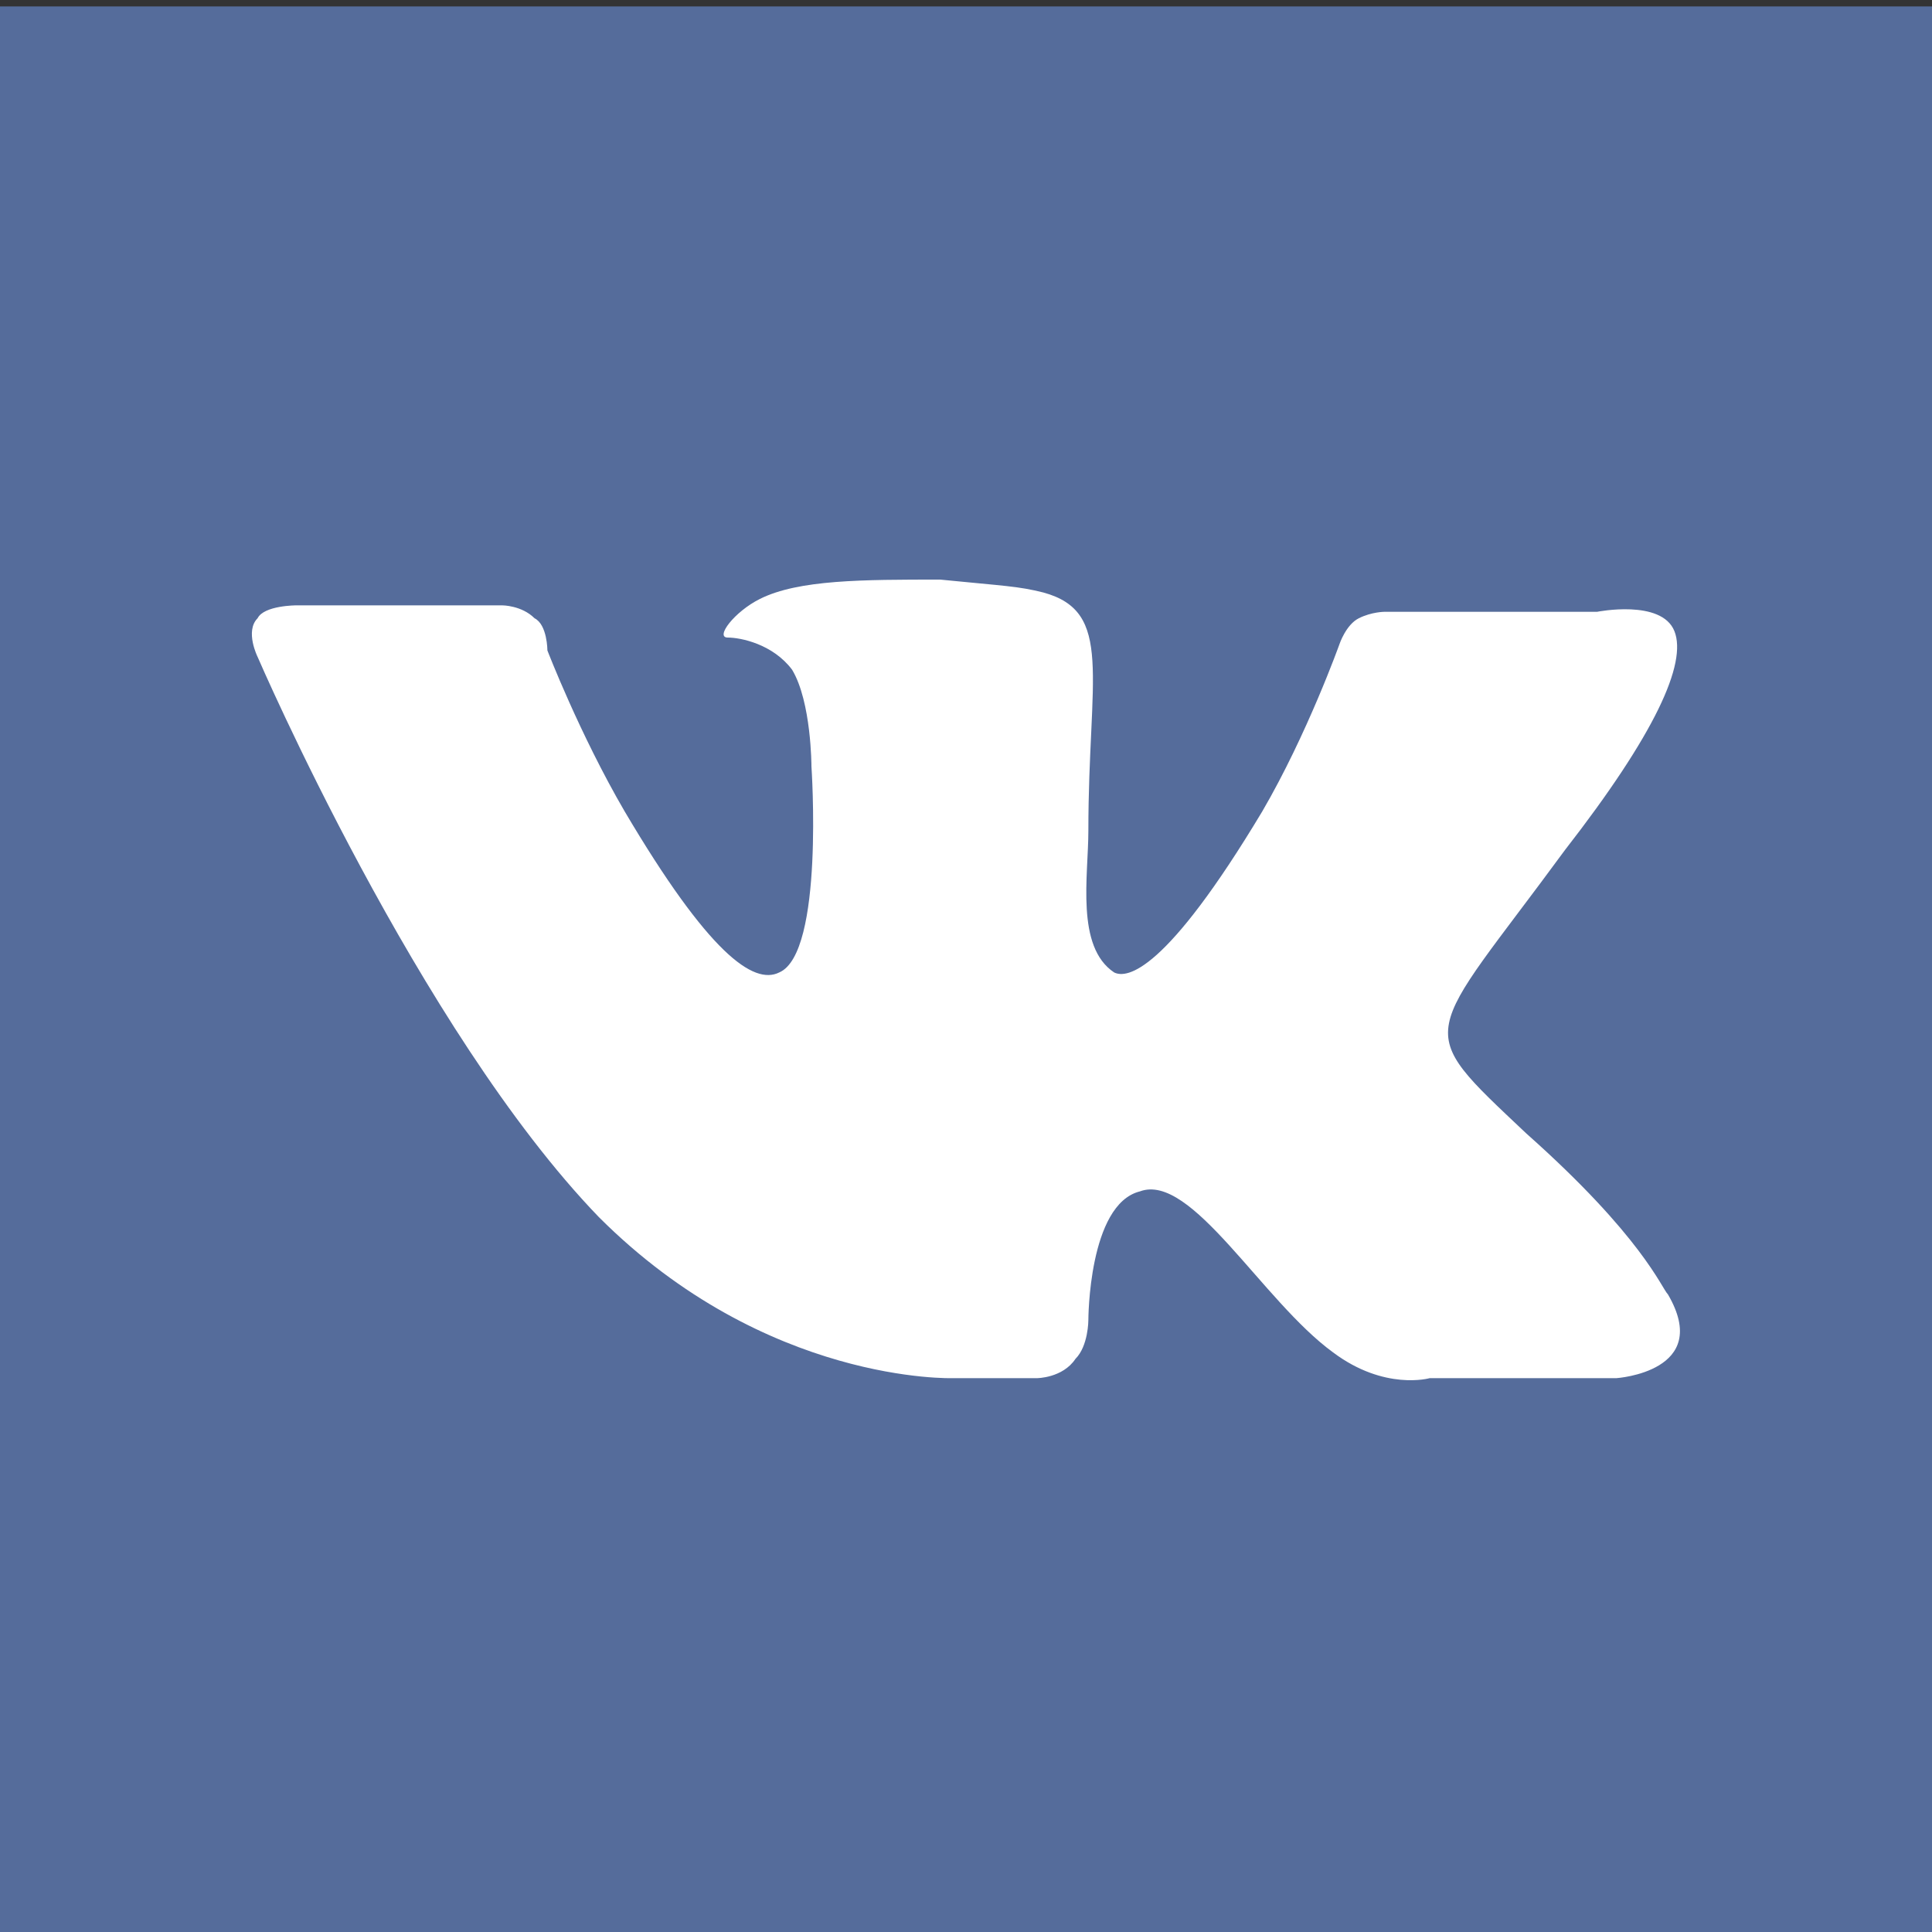 <?xml version="1.0" encoding="utf-8"?>
<!-- Generator: Adobe Illustrator 21.1.0, SVG Export Plug-In . SVG Version: 6.00 Build 0)  -->
<svg version="1.1" id="Layer_1" xmlns="http://www.w3.org/2000/svg" xmlns:xlink="http://www.w3.org/1999/xlink" x="0px" y="0px"
	 viewBox="0 0 30 30" style="enable-background:new 0 0 30 30;" xml:space="preserve">
<rect x="0" y="0" width="30" height="30" fill="#333333" stroke="none"/>
<style type="text/css">
	.st0{fill:#556C9B;}
	.st1{fill:#20589B;}
	.st2{fill:#47A1D7;}
	.st3{fill:#DA2805;}
	.st4{fill:#864D2D;}
	.st5{fill:#3E87C5;}
	.st6{fill:#E43934;}
	.st7{fill:#2493CD;}
	.st8{fill:#DD2221;}
	.st9{fill:#E85750;}
	.st10{fill:#13B6D7;}
	.st11{fill:#366298;}
	.st12{fill:#F1921F;}
	.st13{fill:#2D5BA3;}
	.st14{fill:#211D21;}
	.st15{fill:#E9594A;}
	.st16{fill:#7C509C;}
	.st17{fill:#35A843;}
	.st18{fill:#1EA0D3;}
	.st19{fill:#3BBDE2;}
	.st20{fill:#38A2C3;}
	.st21{fill:#29AC86;}
	.st22{fill:#E64988;}
	.st23{fill:#2E67AF;}
	.st24{fill:#5E9343;}
	.st25{fill:#EA631B;}
	.st26{fill:#E75599;}
	.st27{fill:#2B4556;}
	.st28{fill:#FFFFFF;}
	.st29{fill-rule:evenodd;clip-rule:evenodd;fill:#FFFFFF;}
</style>
<rect y="0.1" class="st0" width="30" height="30"/>
<path id="vk_x5F_alt_2_" class="st29" d="M14.8,21.4h1.3c0,0,0.4,0,0.6-0.3c0.2-0.2,0.2-0.6,0.2-0.6s0-1.8,0.8-2
	c0.8-0.3,1.9,1.7,3,2.5c0.8,0.6,1.5,0.4,1.5,0.4l2.9,0c0,0,1.5-0.1,0.8-1.3c-0.1-0.1-0.4-0.9-2.2-2.5c-1.8-1.7-1.6-1.4,0.6-4.4
	c1.4-1.8,1.9-2.9,1.7-3.4c-0.2-0.5-1.2-0.3-1.2-0.3l-3.3,0c0,0-0.2,0-0.4,0.1c-0.2,0.1-0.3,0.4-0.3,0.4s-0.5,1.4-1.2,2.6
	c-1.5,2.5-2.1,2.6-2.3,2.5c-0.6-0.4-0.4-1.5-0.4-2.2c0-2.4,0.4-3.4-0.7-3.7c-0.4-0.1-0.6-0.1-1.6-0.2c-1.2,0-2.2,0-2.8,0.3
	c-0.4,0.2-0.7,0.6-0.5,0.6c0.2,0,0.7,0.1,1,0.5c0.3,0.5,0.3,1.5,0.3,1.5s0.2,2.9-0.5,3.2c-0.4,0.2-1.1-0.3-2.4-2.5
	c-0.7-1.2-1.2-2.5-1.2-2.5S8.5,9.7,8.3,9.6C8.1,9.4,7.8,9.4,7.8,9.4l-3.2,0c0,0-0.5,0-0.6,0.2c-0.2,0.2,0,0.6,0,0.6s2.5,5.8,5.3,8.7
	C11.9,21.5,14.8,21.4,14.8,21.4L14.8,21.4L14.8,21.4z"/>
</svg>
